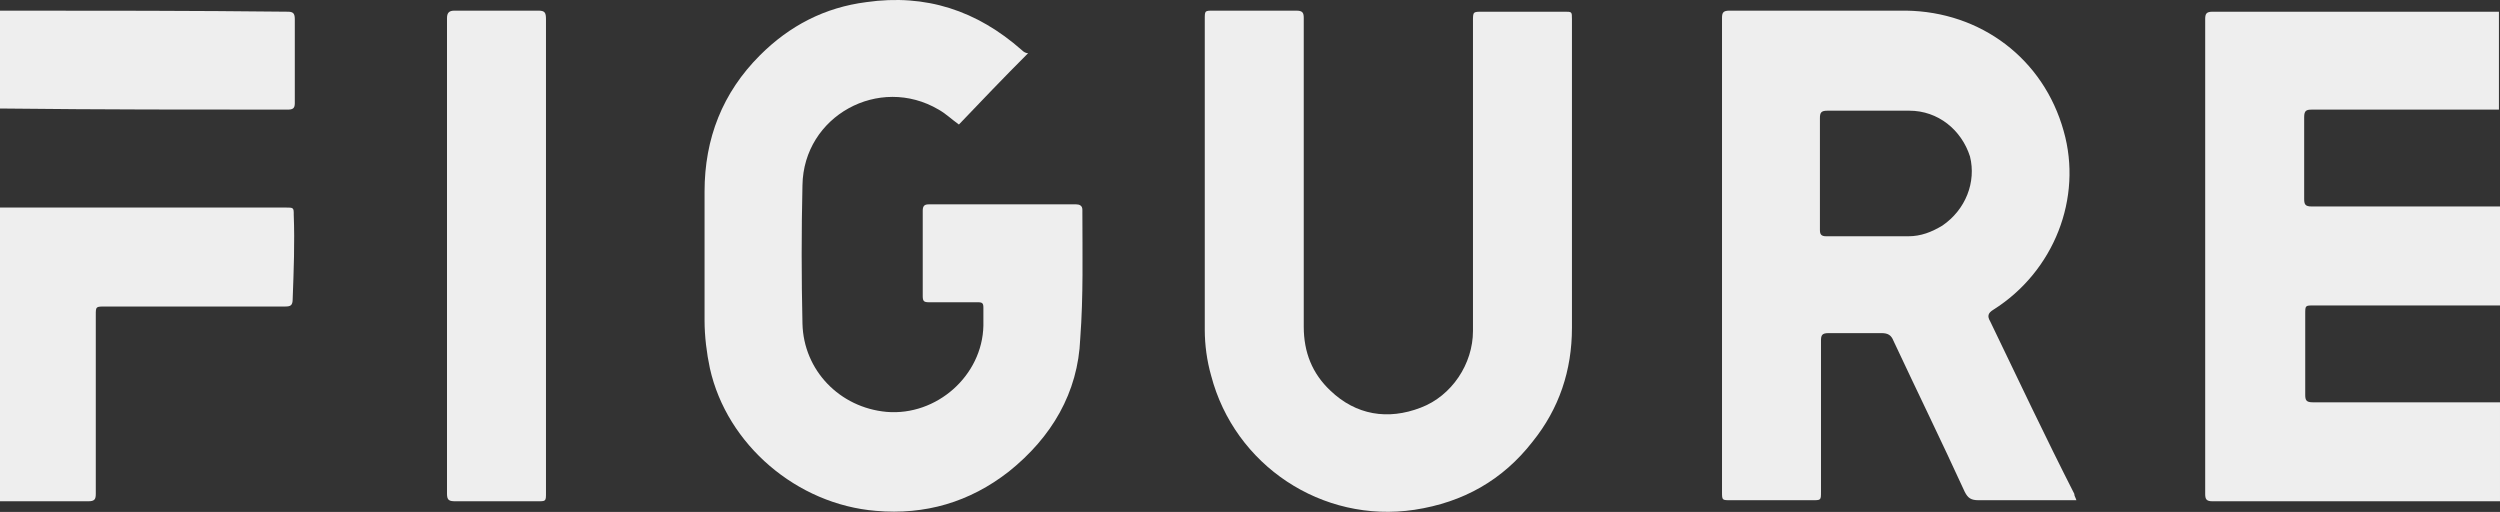 <?xml version="1.0" encoding="utf-8"?>
<!-- Generator: Adobe Illustrator 25.4.1, SVG Export Plug-In . SVG Version: 6.00 Build 0)  -->
<svg version="1.0" id="Layer_1" xmlns="http://www.w3.org/2000/svg" xmlns:xlink="http://www.w3.org/1999/xlink" x="0px" y="0px"
	 viewBox="0 0 234.9 48.1" style="enable-background:new 0 0 234.9 48.1;" xml:space="preserve">
<rect x="0" y="0" width="234.9" height="48.1" fill="#333333" stroke="none"/>
<style type="text/css">
	.st0{fill:#EEEEEE;}
</style>
<g>
	<path class="st0" d="M51.3,24.1c0,7.4,0,14.8,0,22.2C51.3,38.9,51.3,31.5,51.3,24.1c0-5.6,0-11.1,0-16.7
		C51.3,12.9,51.3,18.5,51.3,24.1z"/>
	<path class="st0" d="M187,30.2c-0.3-0.5-0.2-0.8,0.3-1.1c5.7-3.6,8.4-10.5,6.6-16.8C192,5.5,186.1,1.1,179.1,1
		c-5.5,0-11.1,0-16.6,0c-0.6,0-0.7,0.2-0.7,0.7c0,14.8,0,29.7,0,44.5c0,0.8,0,0.8,0.8,0.8c2.6,0,5.1,0,7.7,0c0.8,0,0.8,0,0.8-0.8
		c0-4.7,0-9.5,0-14.2c0-0.5,0.1-0.7,0.7-0.7c1.7,0,3.3,0,5,0c0.6,0,0.9,0.2,1.1,0.7c2.2,4.7,4.5,9.4,6.7,14.2
		c0.3,0.6,0.6,0.8,1.3,0.8c2.8,0,5.7,0,8.5,0c0.2,0,0.4,0,0.7,0c-0.1-0.3-0.2-0.4-0.2-0.6C192.2,41.1,189.6,35.6,187,30.2z
		 M182.5,21.2c-1,0.6-2,1-3.2,1c-2.6,0-5.1,0-7.7,0c-0.5,0-0.6-0.2-0.6-0.6c0-1.8,0-3.6,0-5.3c0,0,0,0,0,0c0-1.7,0-3.5,0-5.2
		c0-0.5,0.1-0.7,0.7-0.7c2.6,0,5.1,0,7.7,0c2.7,0,4.9,1.8,5.7,4.3C185.7,17.1,184.7,19.7,182.5,21.2z"/>
	<path class="st0" d="M101.7,19.7c0-0.4-0.3-0.5-0.6-0.5c-4.6,0-9.2,0-13.8,0c-0.4,0-0.6,0.1-0.6,0.6c0,2.7,0,5.4,0,8
		c0,0.5,0.1,0.6,0.6,0.6c1.5,0,3,0,4.6,0c0.4,0,0.5,0.1,0.5,0.5c0,0.6,0,1.1,0,1.7c-0.1,4.7-4.4,8.5-9.1,8.1
		c-4.4-0.4-7.8-3.9-7.9-8.3c-0.1-4.3-0.1-8.7,0-13c0.1-6.5,7.2-10.4,12.8-7.1c0.7,0.4,1.2,0.9,1.9,1.4c2.1-2.2,4.2-4.4,6.5-6.7
		C96.4,5,96.2,4.9,96,4.7C91.8,1,87-0.6,81.4,0.2c-3.9,0.5-7.2,2.2-10,5C67.9,8.7,66.2,13,66.2,18c0,4,0,8.1,0,12.1
		c0,1.5,0.2,3.1,0.5,4.5c1.6,7.2,8.2,12.8,15.6,13.4c4.6,0.4,8.8-0.8,12.5-3.7c4-3.2,6.5-7.4,6.7-12.5
		C101.8,27.8,101.7,23.8,101.7,19.7z"/>
	<path class="st0" d="M234.1,19.4c-5.6,0-11.3,0-16.9,0c-0.6,0-0.7-0.2-0.7-0.7c0-2.6,0-5.1,0-7.7c0-0.6,0.2-0.7,0.7-0.7
		c5.6,0,11.2,0,16.9,0c0.2,0,0.5,0,0.7,0c0-3.1,0-6.2,0-9.2c-0.2,0-0.4,0-0.6,0c-8.8,0-17.5,0-26.3,0c-0.6,0-0.7,0.2-0.7,0.7
		c0,14.9,0,29.8,0,44.6c0,0.5,0.1,0.7,0.7,0.7c8.8,0,17.5,0,26.3,0c0.2,0,0.4,0,0.7,0c0-3.1,0-6.2,0-9.3c-0.3,0-0.6,0-0.8,0
		c-5.6,0-11.2,0-16.8,0c-0.6,0-0.7-0.2-0.7-0.7c0-2.5,0-5.1,0-7.6c0-0.8,0-0.8,0.8-0.8c5.6,0,11.2,0,16.8,0c0.2,0,0.5,0,0.8,0
		c0-3.1,0-6.1,0-9.3C234.6,19.4,234.3,19.4,234.1,19.4z"/>
	<path class="st0" d="M147.7,17.2c0-5.1,0-10.3,0-15.4c0-0.7,0-0.7-0.7-0.7c-2.6,0-5.1,0-7.7,0c-0.9,0-0.9,0-0.9,0.9
		c0,9.7,0,19.4,0,29.1c0,3.1-2,6.1-4.9,7.2c-3.1,1.2-6.1,0.7-8.5-1.6c-1.7-1.6-2.5-3.6-2.5-6c0-9.7,0-19.3,0-29
		c0-0.5-0.1-0.7-0.7-0.7c-2.6,0-5.2,0-7.8,0c-0.8,0-0.8,0-0.8,0.8c0,9.7,0,19.5,0,29.2c0,1.4,0.2,2.9,0.6,4.3
		c2.2,8.4,10.4,13.9,19.1,12.6c4.6-0.7,8.3-2.8,11.1-6.4c2.5-3.1,3.7-6.7,3.7-10.7c0-1.1,0-2.3,0-3.4
		C147.7,24,147.7,20.6,147.7,17.2z"/>
	<path class="st0" d="M147.7,1.8c0,5.1,0,10.3,0,15.4c0,3.4,0,6.8,0,10.2c0-3.4,0-6.8,0-10.2C147.7,12,147.7,6.9,147.7,1.8z"/>
	<path class="st0" d="M50.6,1c-2.6,0-5.3,0-7.9,0C42.2,1,42,1.2,42,1.7c0,14.9,0,29.8,0,44.7c0,0.6,0.2,0.7,0.8,0.7
		c2.6,0,5.1,0,7.7,0c0.8,0,0.8,0,0.8-0.8c0-7.4,0-14.8,0-22.2c0-5.6,0-11.1,0-16.7c0-1.9,0-3.7,0-5.6C51.3,1.2,51.2,1,50.6,1z"/>
	<path class="st0" d="M27.6,20.2c0-0.7,0-0.7-0.8-0.7c-8.8,0-17.5,0-26.3,0c-0.2,0-0.4,0-0.6,0c0,9.2,0,18.4,0,27.6
		c0.3,0,0.4,0,0.6,0c2.6,0,5.2,0,7.8,0c0.6,0,0.7-0.2,0.7-0.7c0-5.6,0-11.2,0-16.8c0-0.8,0-0.8,0.9-0.8c5.6,0,11.2,0,16.9,0
		c0.5,0,0.7-0.1,0.7-0.7C27.6,25.4,27.7,22.8,27.6,20.2z"/>
	<path class="st0" d="M27,10.3c0.5,0,0.7-0.1,0.7-0.6c0-2.6,0-5.3,0-7.9c0-0.6-0.2-0.7-0.7-0.7C18.2,1,9.4,1,0.7,1
		c-0.2,0-0.4,0-0.7,0c0,3.1,0,6.1,0,9.2c0.2,0,0.4,0,0.6,0C9.4,10.3,18.2,10.3,27,10.3z"/>
</g>
</svg>
